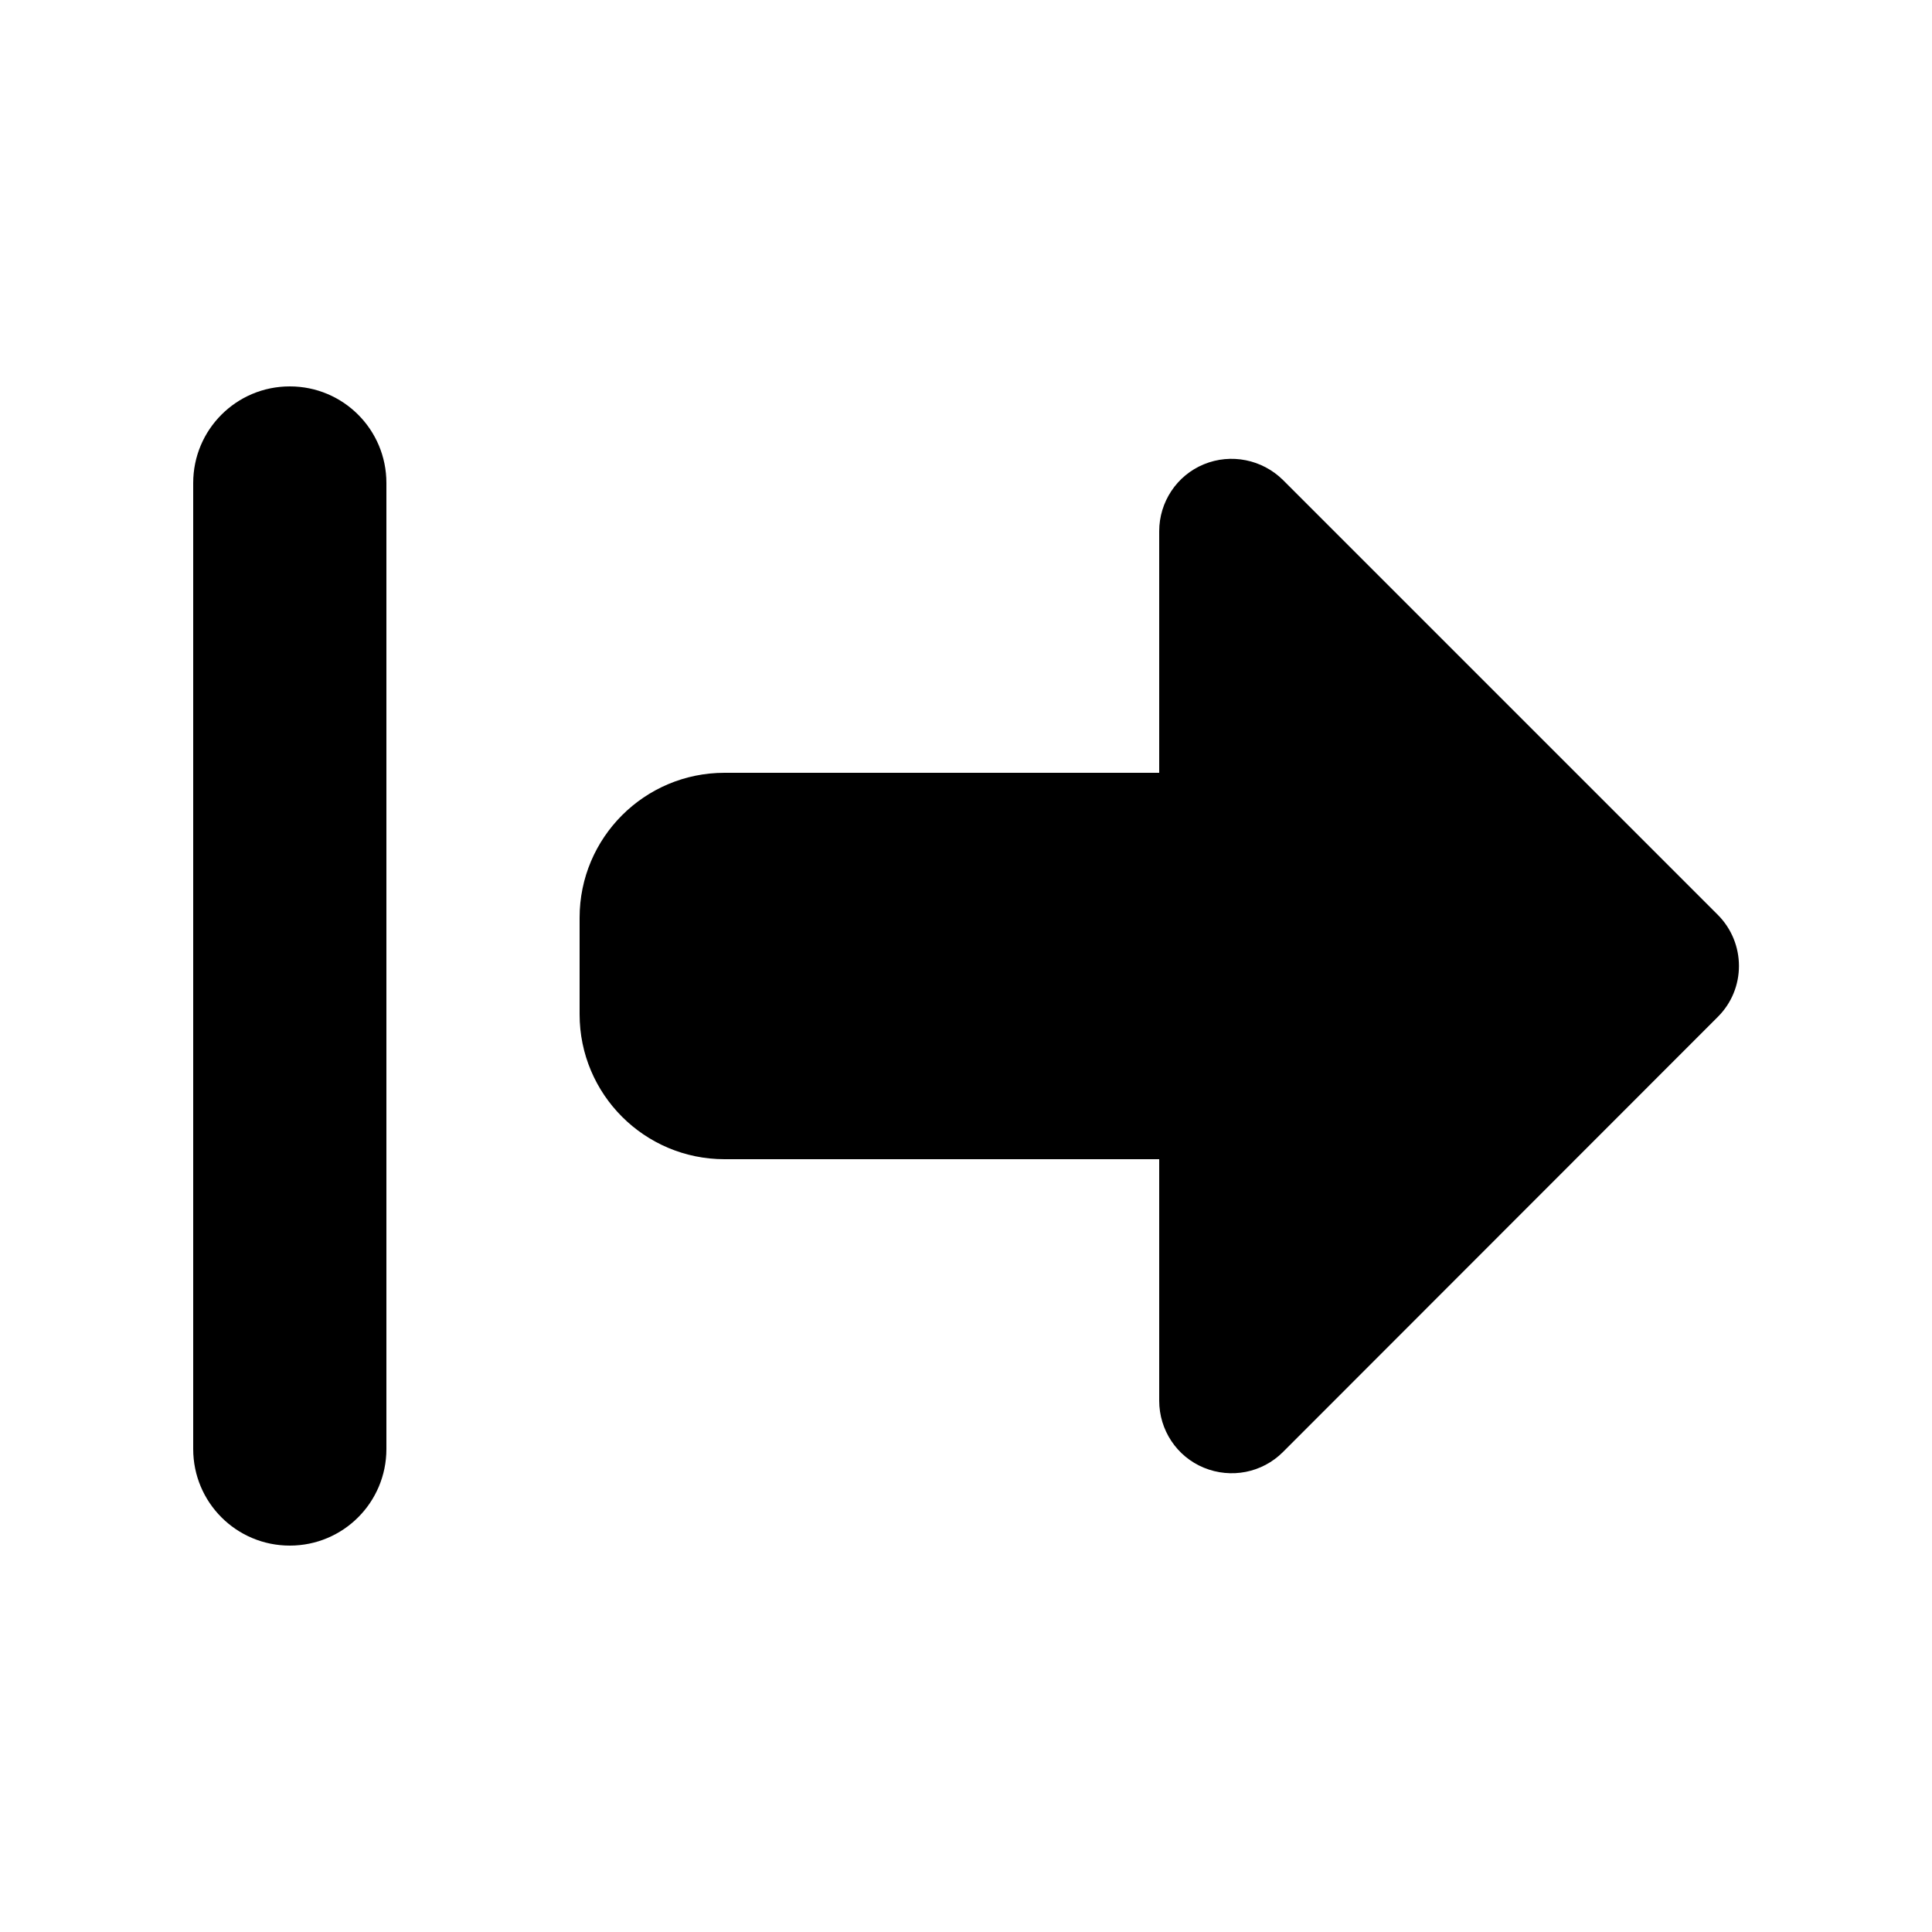 <svg xmlns="http://www.w3.org/2000/svg" viewBox="0 0 640 640"><!--! Font Awesome Pro 7.1.0 by @fontawesome - https://fontawesome.com License - https://fontawesome.com/license (Commercial License) Copyright 2025 Fonticons, Inc. --><path fill="currentColor" d="M96 128C113.7 128 128 142.3 128 160L128 480C128 497.7 113.7 512 96 512C78.3 512 64 497.7 64 480L64 160C64 142.3 78.3 128 96 128zM569 303C578.4 312.4 578.4 327.6 569 336.9L425 481C418.1 487.9 407.8 489.9 398.8 486.2C389.8 482.5 384 473.7 384 464L384 384L240 384C213.5 384 192 362.5 192 336L192 304C192 277.5 213.5 256 240 256L384 256L384 176C384 166.3 389.8 157.5 398.8 153.8C407.8 150.1 418.1 152.2 425 159L569 303z"/></svg>
